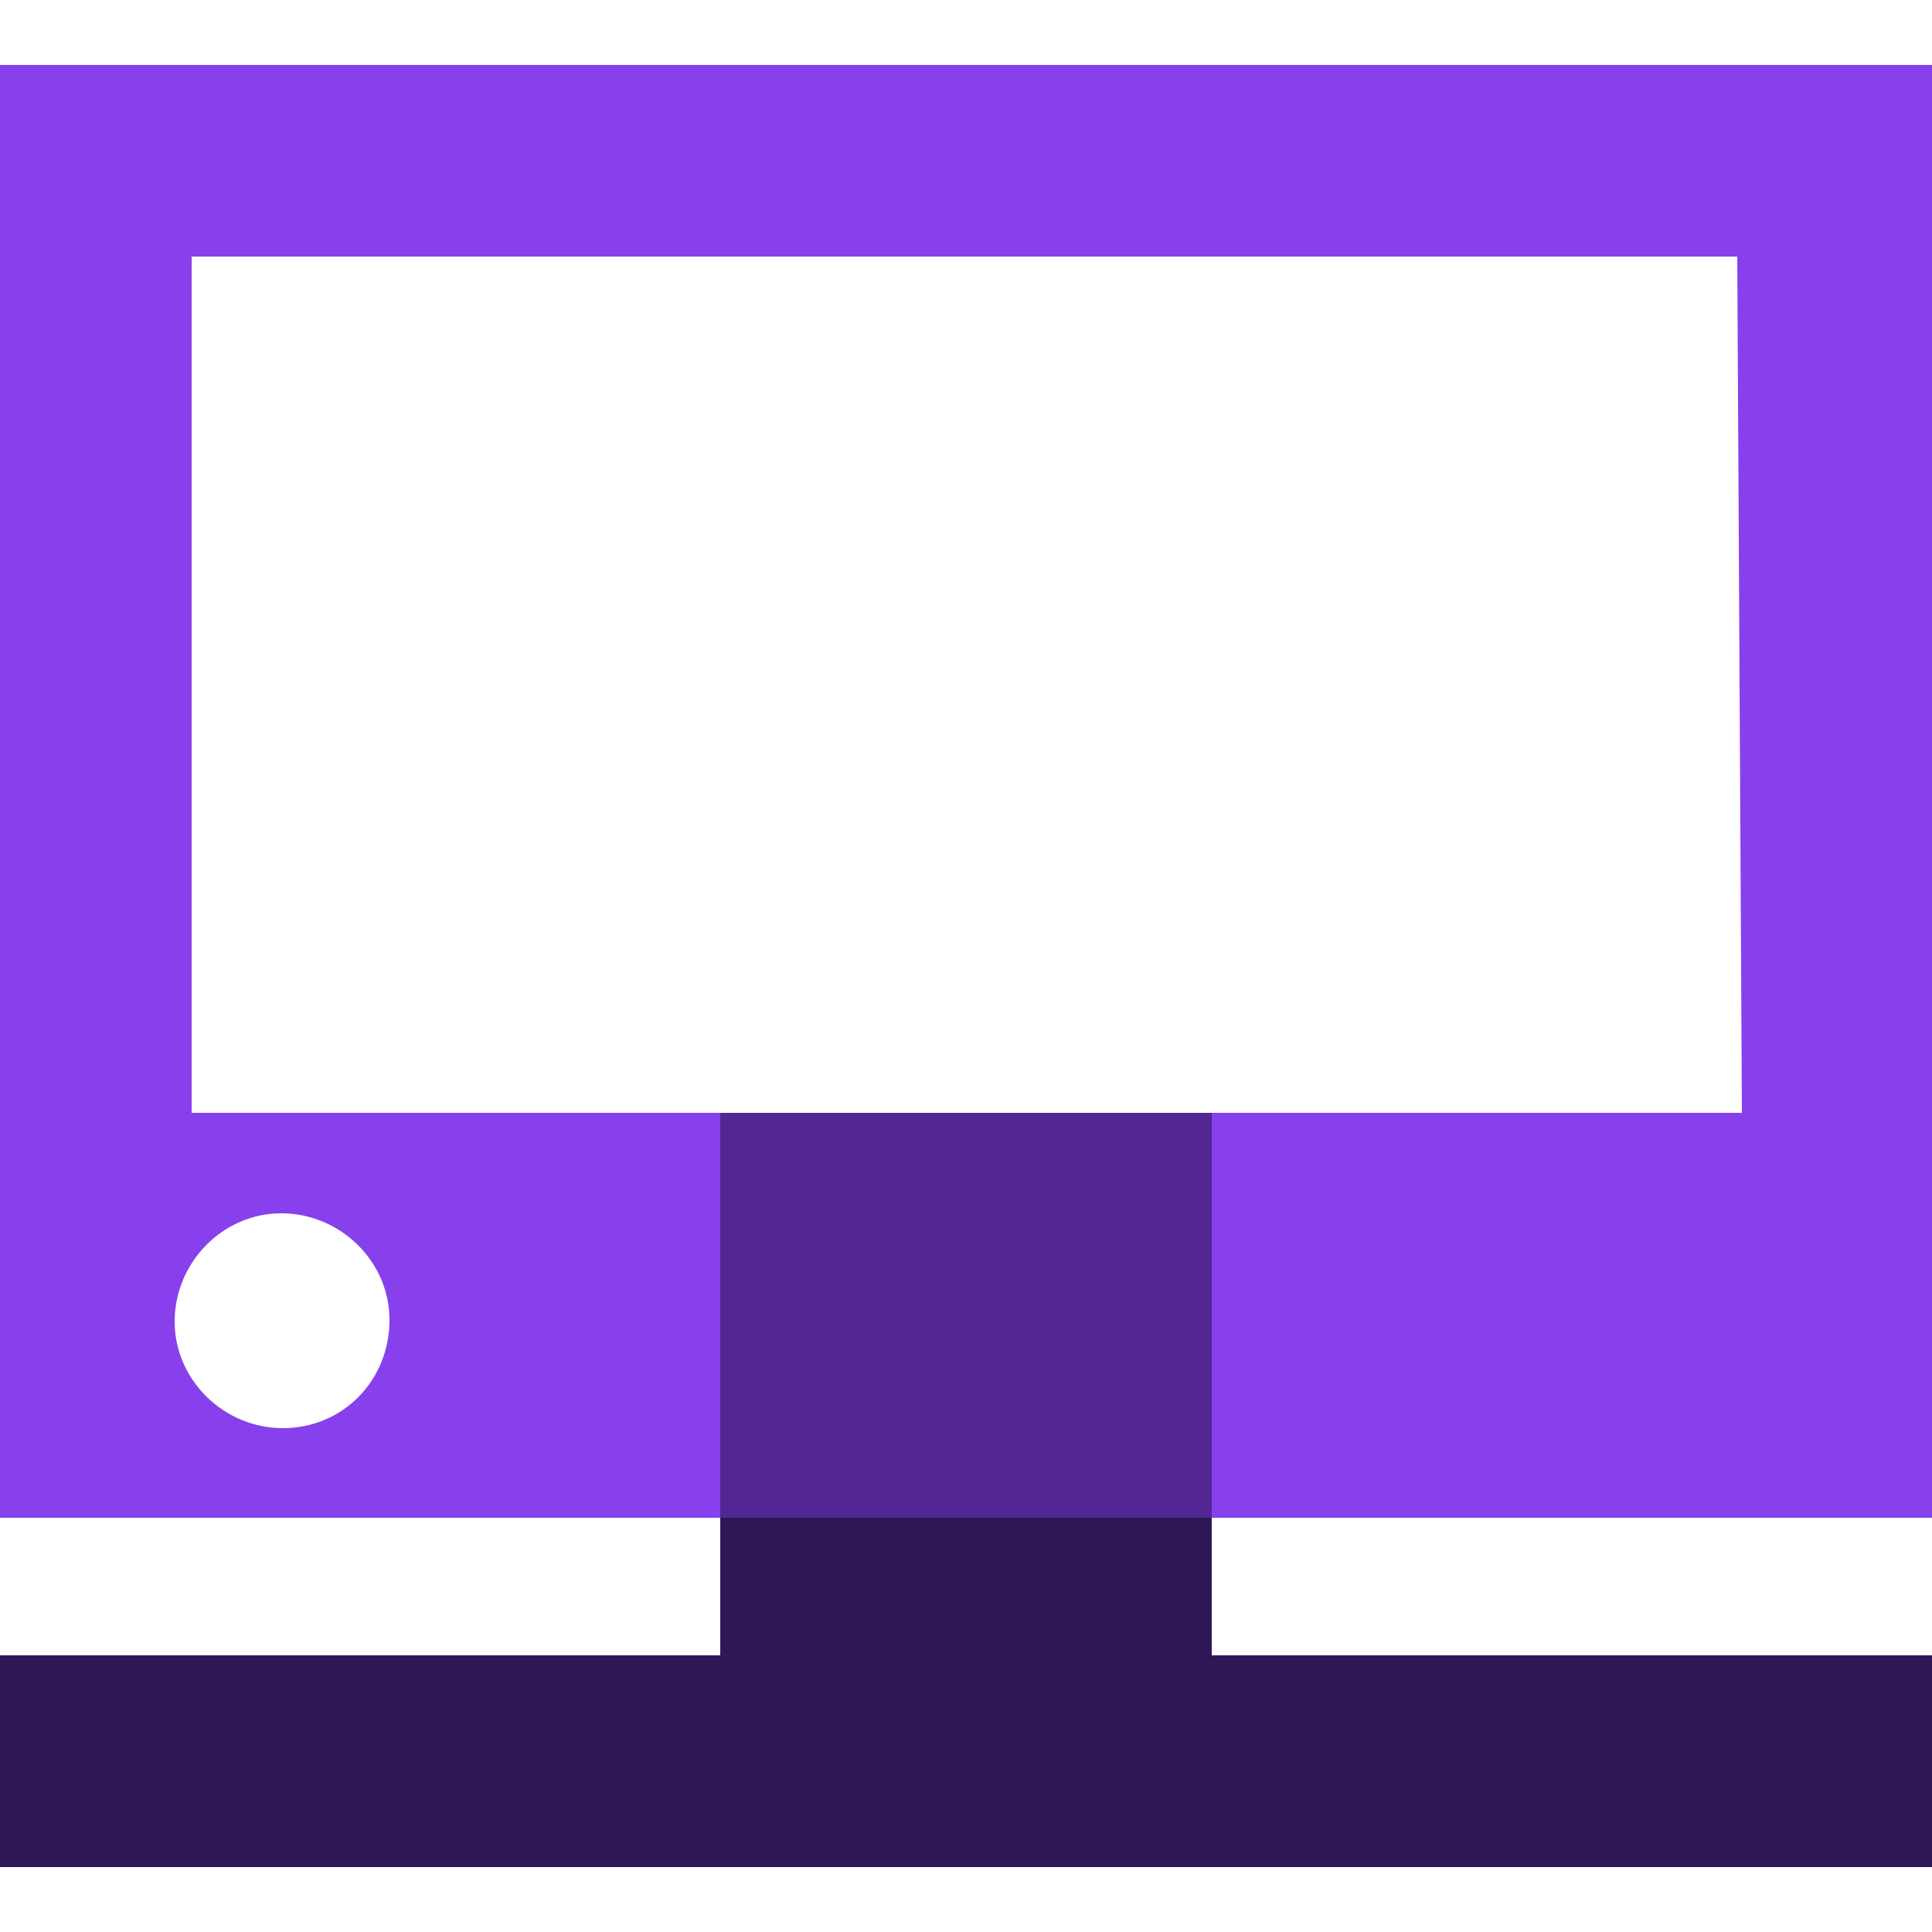<?xml version="1.0" encoding="utf-8"?>
<!-- Generator: Adobe Illustrator 26.0.2, SVG Export Plug-In . SVG Version: 6.00 Build 0)  -->
<svg version="1.1" id="Layer_1" xmlns="http://www.w3.org/2000/svg" xmlns:xlink="http://www.w3.org/1999/xlink" x="0px" y="0px"
	 viewBox="0 0 125 125" style="enable-background:new 0 0 125 125;" xml:space="preserve">
<style type="text/css">
	.st0{fill:#8840ED;}
	.st1{opacity:0.6;fill:#2F1757;enable-background:new    ;}
	.st2{fill:#2F1757;}
</style>
<g>
	<g id="Layer_2_00000078765954671324030310000006670728000558668475_">
		<g id="Layer_1-2">
			<path class="st0" d="M0,4.2v94h125v-94H0z M18.3,92.4c-3.8,0-7-3.1-7-6.9c0-3.8,3.1-7,6.9-7c3.8,0,7,3.1,7,6.9c0,0,0,0,0,0
				C25.2,89.3,22.2,92.4,18.3,92.4C18.3,92.4,18.3,92.4,18.3,92.4z M112.7,72H12.4V16.6h100L112.7,72z"/>
			<rect x="46.6" y="72" class="st1" width="31.8" height="26.2"/>
			<polygon class="st2" points="78.4,98.2 46.6,98.2 46.6,107.1 0,107.1 0,120.8 46.6,120.8 78.4,120.8 125,120.8 125,107.1 
				78.4,107.1 			"/>
		</g>
	</g>
</g>
</svg>
